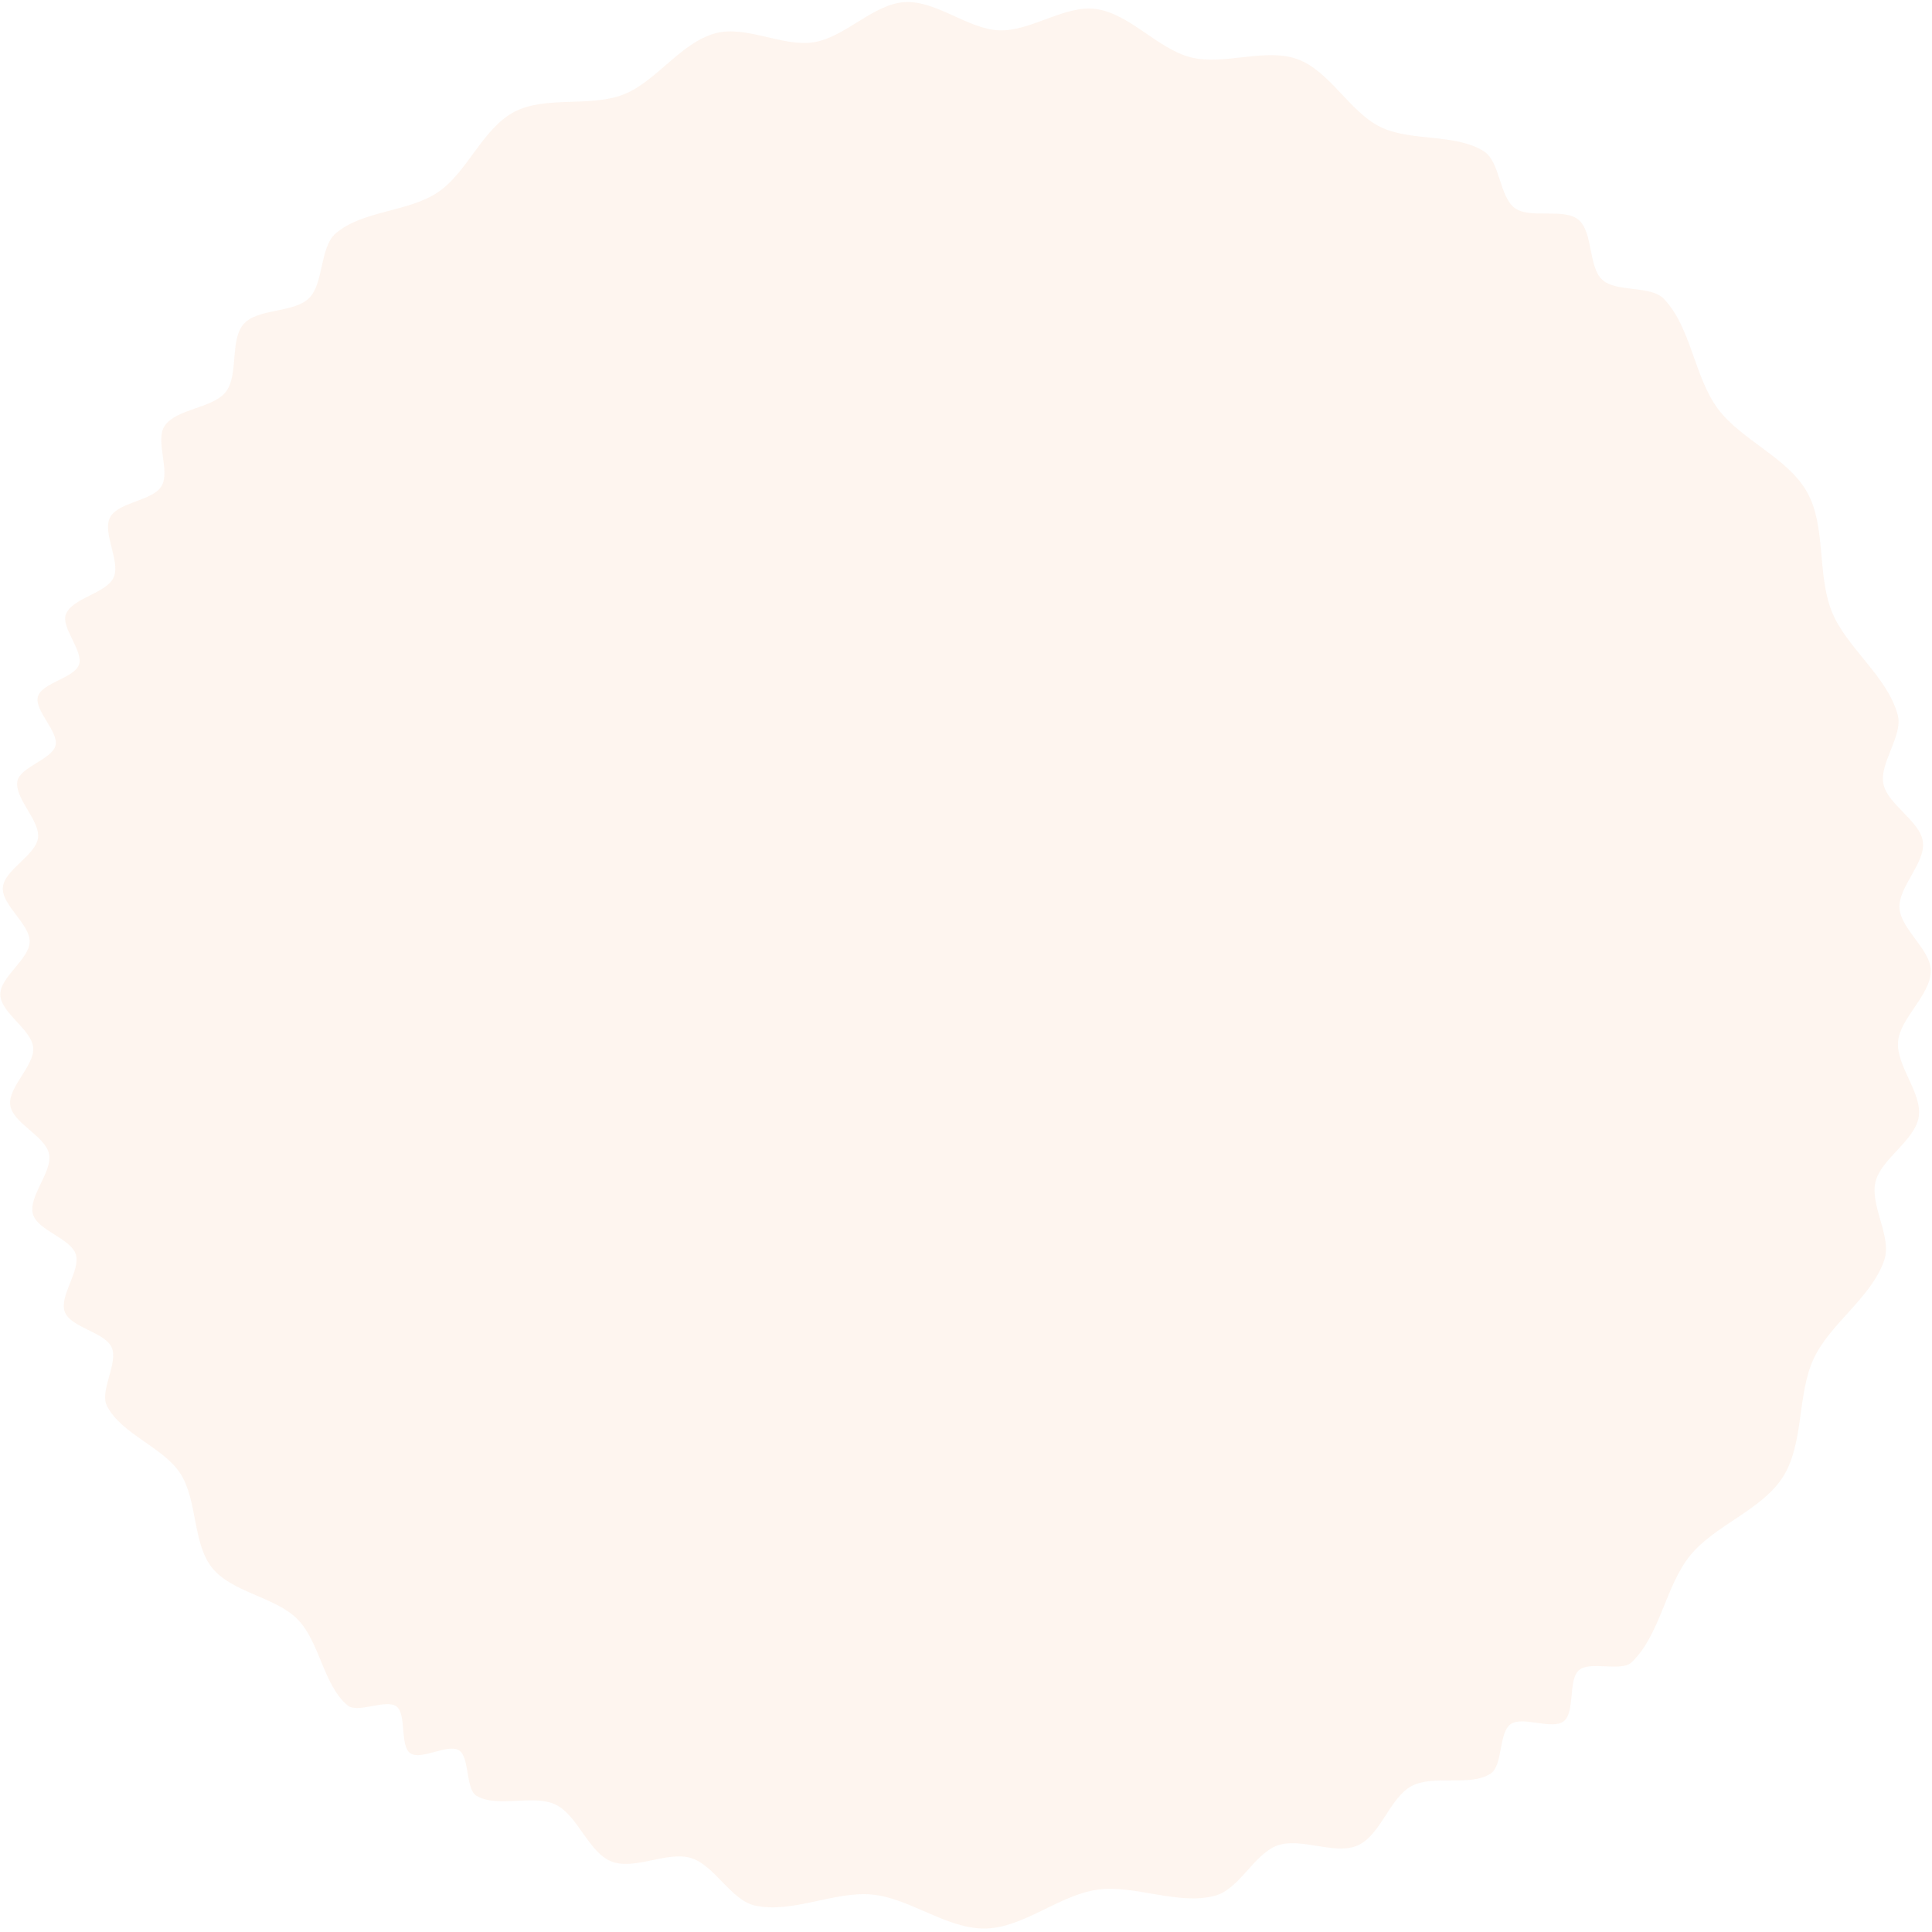 <svg 
 xmlns="http://www.w3.org/2000/svg"
 xmlns:xlink="http://www.w3.org/1999/xlink"
 width="437px" height="437px">
<path fill-rule="evenodd"  opacity="0.078" fill="rgb(241, 122, 39)"
 d="M429.248,161.714 C430.502,166.389 425.069,172.587 425.998,177.267 C426.939,182.011 434.325,185.674 434.939,190.410 C435.560,195.202 429.349,200.622 429.643,205.392 C429.940,210.211 436.766,214.830 436.737,219.613 C436.703,225.082 429.770,230.226 429.320,235.630 C428.868,241.075 434.855,247.290 433.992,252.648 C433.125,258.039 425.487,262.067 424.217,267.348 C422.941,272.652 427.912,279.704 426.242,284.877 C423.498,293.378 414.005,299.246 410.242,307.314 C406.471,315.398 408.078,326.430 403.340,333.983 C398.605,341.529 387.964,344.896 382.319,351.815 C376.695,358.709 375.546,369.800 369.074,375.977 C366.660,378.280 359.677,375.585 357.150,377.780 C354.633,379.967 356.336,387.248 353.710,389.322 C351.093,391.389 344.392,388.053 341.670,390.003 C338.959,391.944 339.972,399.353 337.160,401.173 C332.469,404.209 324.221,401.323 319.257,404.006 C314.346,406.660 312.258,415.138 307.092,417.425 C301.993,419.683 294.301,415.542 288.966,417.421 C283.712,419.272 280.328,427.322 274.857,428.787 C266.417,431.045 256.616,426.225 248.178,427.436 C239.554,428.673 231.500,436.032 222.954,436.218 C214.266,436.408 205.898,429.392 197.371,428.542 C188.744,427.683 179.155,432.899 170.775,431.023 C165.319,429.803 161.642,421.908 156.320,420.273 C150.980,418.633 143.497,423.099 138.315,421.055 C133.122,419.007 130.712,410.640 125.701,408.200 C120.684,405.758 112.601,409.018 107.791,406.197 C105.267,404.718 106.283,397.487 103.822,395.906 C101.361,394.326 95.195,398.249 92.799,396.569 C90.405,394.891 92.005,387.766 89.679,385.991 C87.356,384.217 80.891,387.627 78.639,385.758 C73.124,381.180 72.359,371.400 67.308,366.272 C62.285,361.173 52.503,360.251 47.988,354.635 C43.509,349.065 44.715,339.331 40.784,333.281 C36.896,327.298 27.497,324.437 24.192,318.011 C22.448,314.622 26.828,308.277 25.256,304.771 C23.698,301.295 16.041,300.333 14.659,296.745 C13.290,293.194 18.321,287.351 17.130,283.694 C15.953,280.076 8.441,278.309 7.444,274.592 C6.369,270.586 11.932,265.029 11.096,261.019 C10.251,256.962 2.933,254.079 2.328,250.026 C1.717,245.929 7.879,241.042 7.509,236.958 C7.135,232.836 0.197,229.133 0.064,225.032 C-0.066,221.029 6.616,217.009 6.711,213.033 C6.806,209.031 0.324,204.698 0.643,200.732 C0.963,196.744 8.054,193.497 8.595,189.554 C9.138,185.591 3.183,180.561 3.945,176.652 C4.563,173.479 11.797,171.751 12.556,168.619 C13.317,165.478 7.674,160.638 8.574,157.542 C9.476,154.439 16.837,153.370 17.876,150.317 C18.917,147.259 13.732,141.932 14.908,138.928 C16.349,135.245 24.061,134.210 25.701,130.616 C27.342,127.018 23.065,120.527 24.900,117.027 C26.736,113.526 34.515,113.341 36.540,109.946 C38.565,106.551 35.025,99.631 37.234,96.352 C39.911,92.378 48.151,92.407 51.091,88.615 C54.026,84.830 51.934,76.869 55.122,73.280 C58.301,69.700 66.463,70.825 69.886,67.456 C73.297,64.098 72.287,55.930 75.931,52.795 C81.993,47.580 92.445,47.984 99.122,43.440 C105.721,38.949 109.161,29.076 116.322,25.305 C123.370,21.594 133.465,24.324 141.022,21.373 C148.425,18.482 153.977,9.622 161.834,7.519 C168.787,5.658 177.164,10.694 184.120,9.547 C191.207,8.378 197.525,0.933 204.574,0.481 C211.729,0.022 218.948,6.609 226.020,6.863 C233.173,7.120 240.847,1.075 247.868,2.035 C255.563,3.086 261.900,11.115 269.378,12.977 C276.903,14.851 286.270,10.740 293.514,13.399 C300.784,16.068 305.254,25.264 312.179,28.688 C319.112,32.117 329.143,30.093 335.669,34.243 C339.320,36.565 339.137,44.530 342.646,47.069 C346.150,49.605 353.672,46.952 357.022,49.698 C360.366,52.439 359.227,60.324 362.407,63.268 C365.578,66.205 373.365,64.475 376.362,67.607 C382.525,74.049 383.193,85.200 388.550,92.429 C393.845,99.575 404.338,103.465 408.753,111.328 C413.096,119.062 410.964,130.024 414.368,138.401 C417.697,146.592 426.898,152.954 429.248,161.714 Z"/>
</svg>